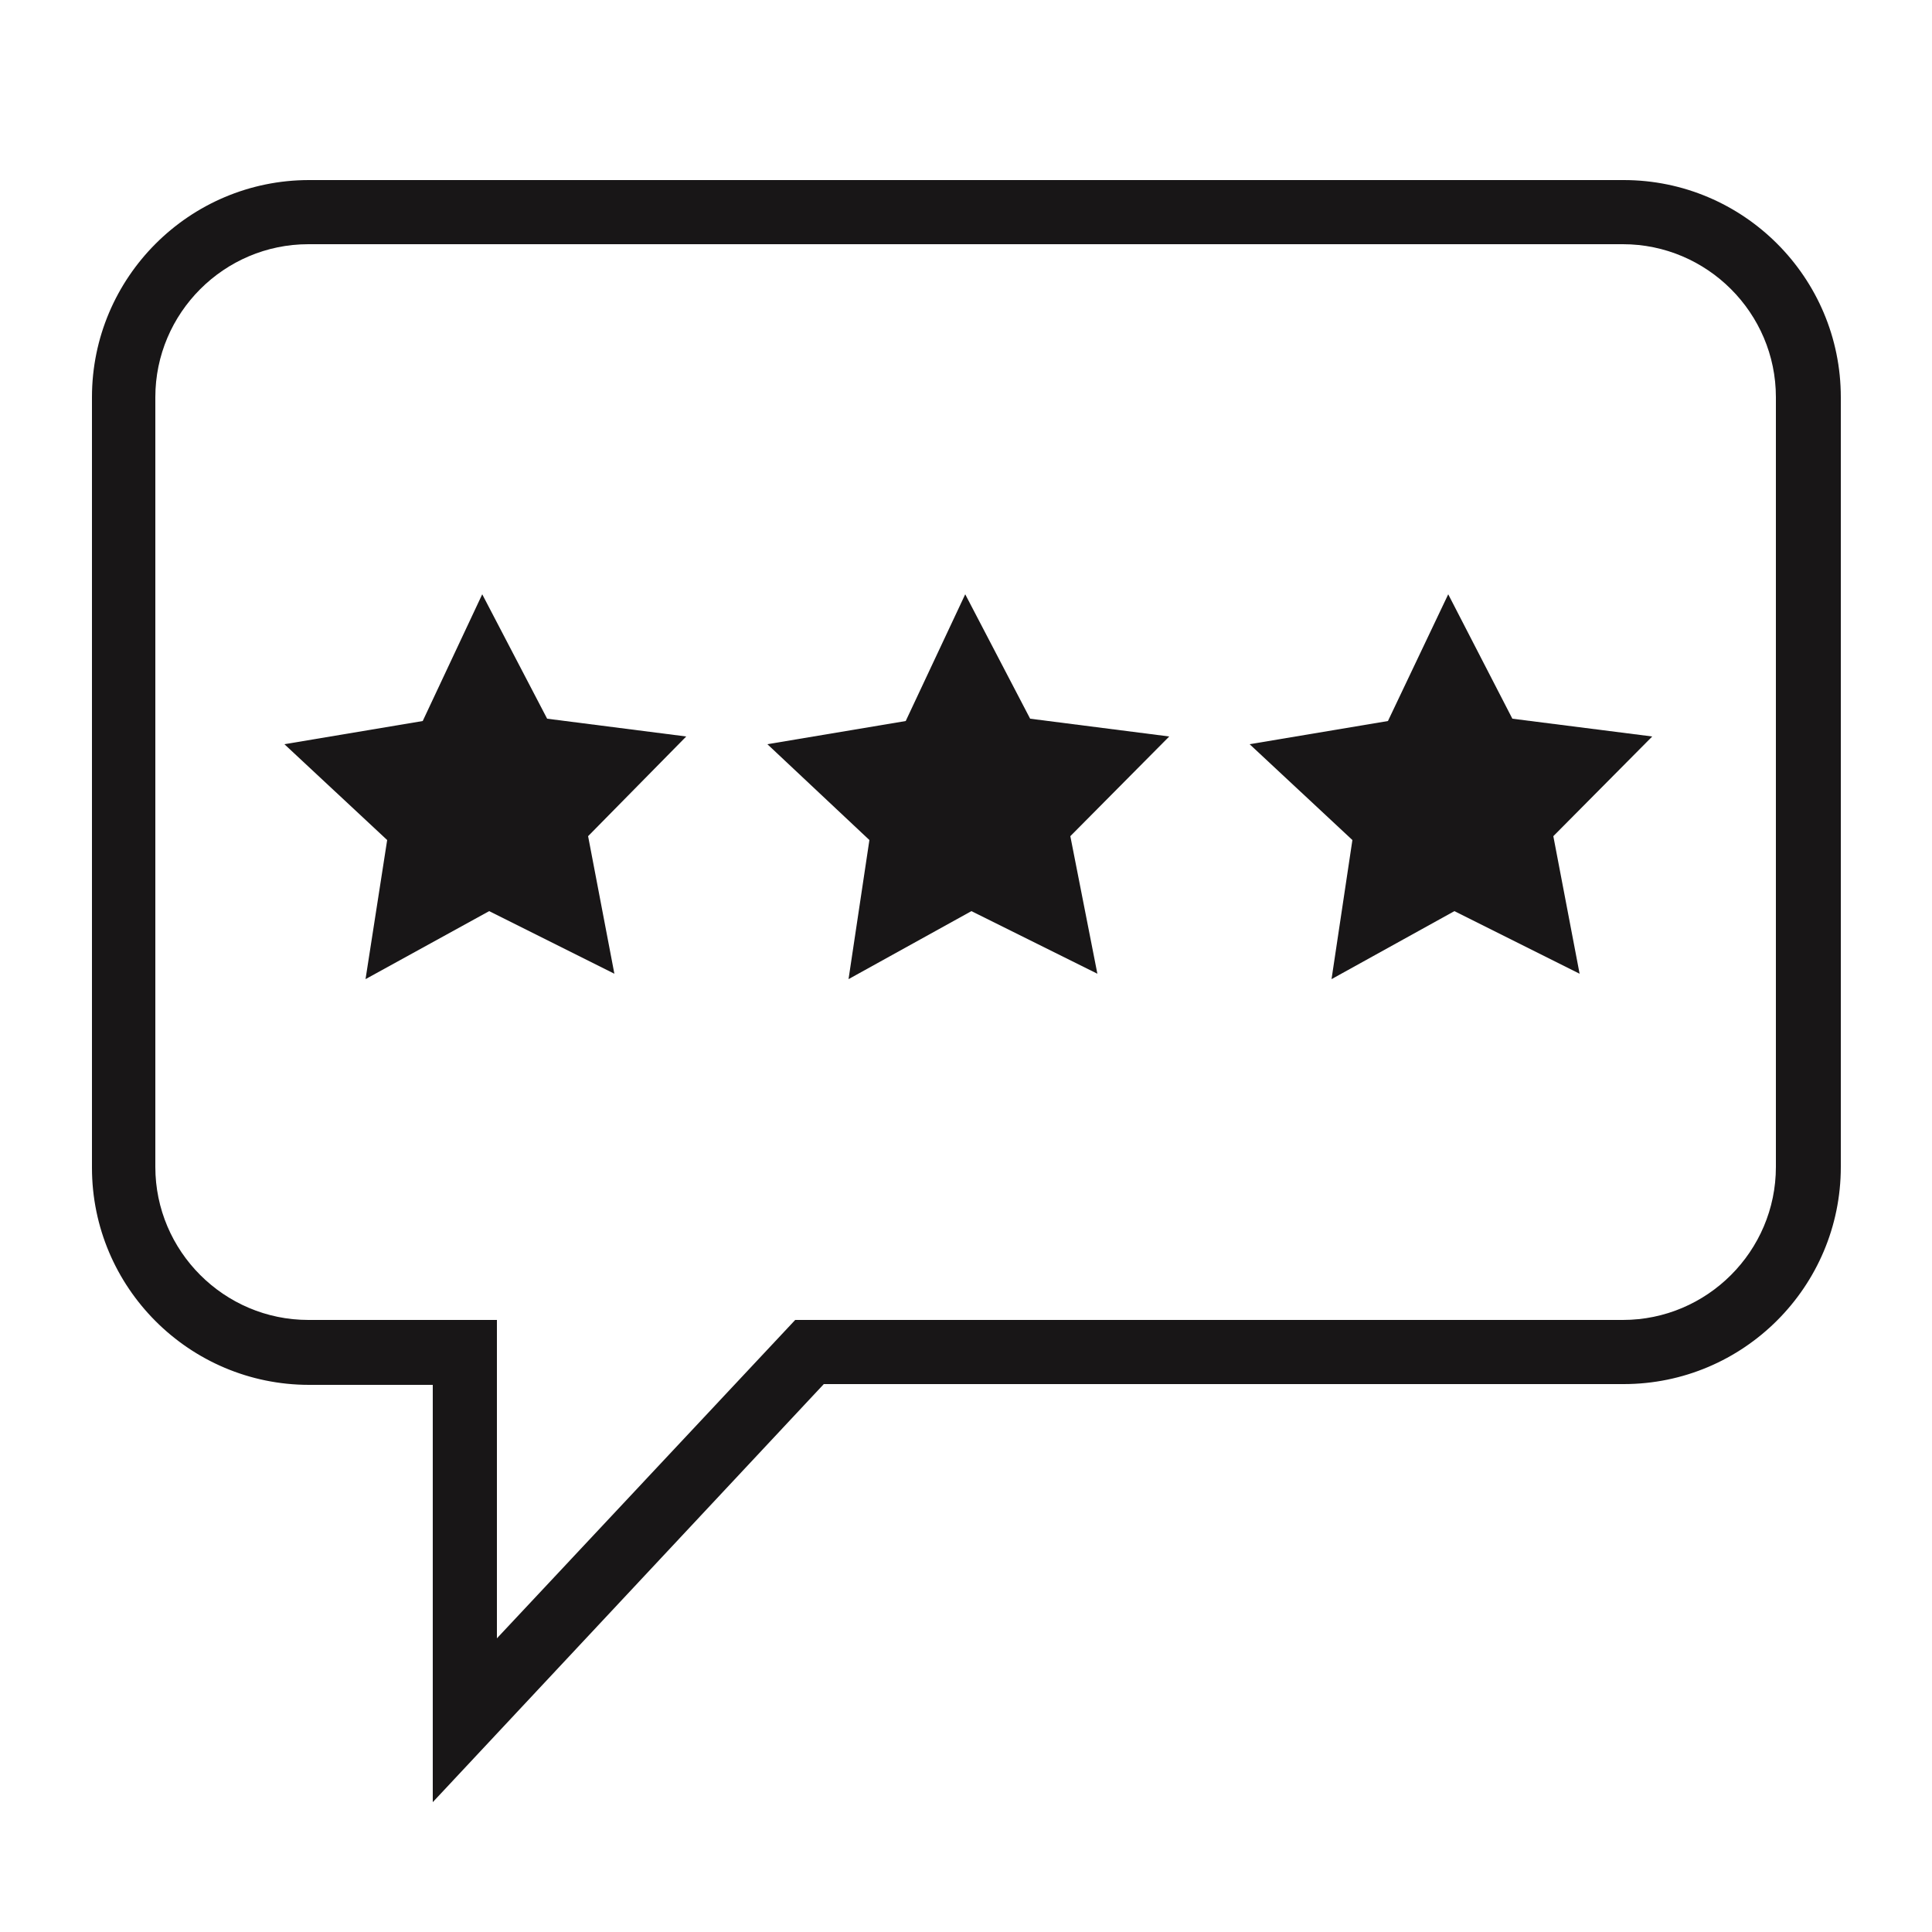 <?xml version="1.0" encoding="utf-8"?>
<!-- Generator: Adobe Illustrator 21.0.0, SVG Export Plug-In . SVG Version: 6.00 Build 0)  -->
<svg version="1.1" id="Layer_1" xmlns="http://www.w3.org/2000/svg" xmlns:xlink="http://www.w3.org/1999/xlink" x="0px" y="0px"
	 viewBox="0 0 250 250" style="enable-background:new 0 0 250 250;" xml:space="preserve">
<style type="text/css">
	.st0{fill:#181617;}
</style>
<g>
	<g>
		<path class="st0" d="M56,233.2v-54h-16c-15.5,0-28.1-12.6-28.1-28.1V51.4c0-15.5,12.6-28.1,28.1-28.1h170.1
			c15.5,0,28.1,12.6,28.1,28.1V151c0,15.5-12.6,28.1-28.1,28.1H106.6L56,233.2z M39.9,31.6c-10.9,0-19.8,8.9-19.8,19.8V151
			c0,10.9,8.9,19.8,19.8,19.8h24.4V212l38.6-41.2h107.1c10.9,0,19.8-8.9,19.8-19.8V51.4c0-10.9-8.9-19.8-19.8-19.8H39.9z"/>
	</g>
	<polygon class="st0" points="79.5,126 63.3,117.9 47.3,126.7 50.1,108.7 36.8,96.3 54.7,93.3 62.4,76.9 70.8,93 88.8,95.3 
		76.1,108.2 	"/>
	<polygon class="st0" points="142,126 125.7,117.9 109.8,126.7 112.5,108.7 99.3,96.3 117.2,93.3 124.9,76.9 133.3,93 151.3,95.3 
		138.5,108.2 	"/>
	<polygon class="st0" points="204.4,126 188.2,117.9 172.3,126.7 175,108.7 161.7,96.3 179.6,93.3 187.4,76.9 195.7,93 213.8,95.3 
		201,108.2 	"/>
</g>
</svg>

